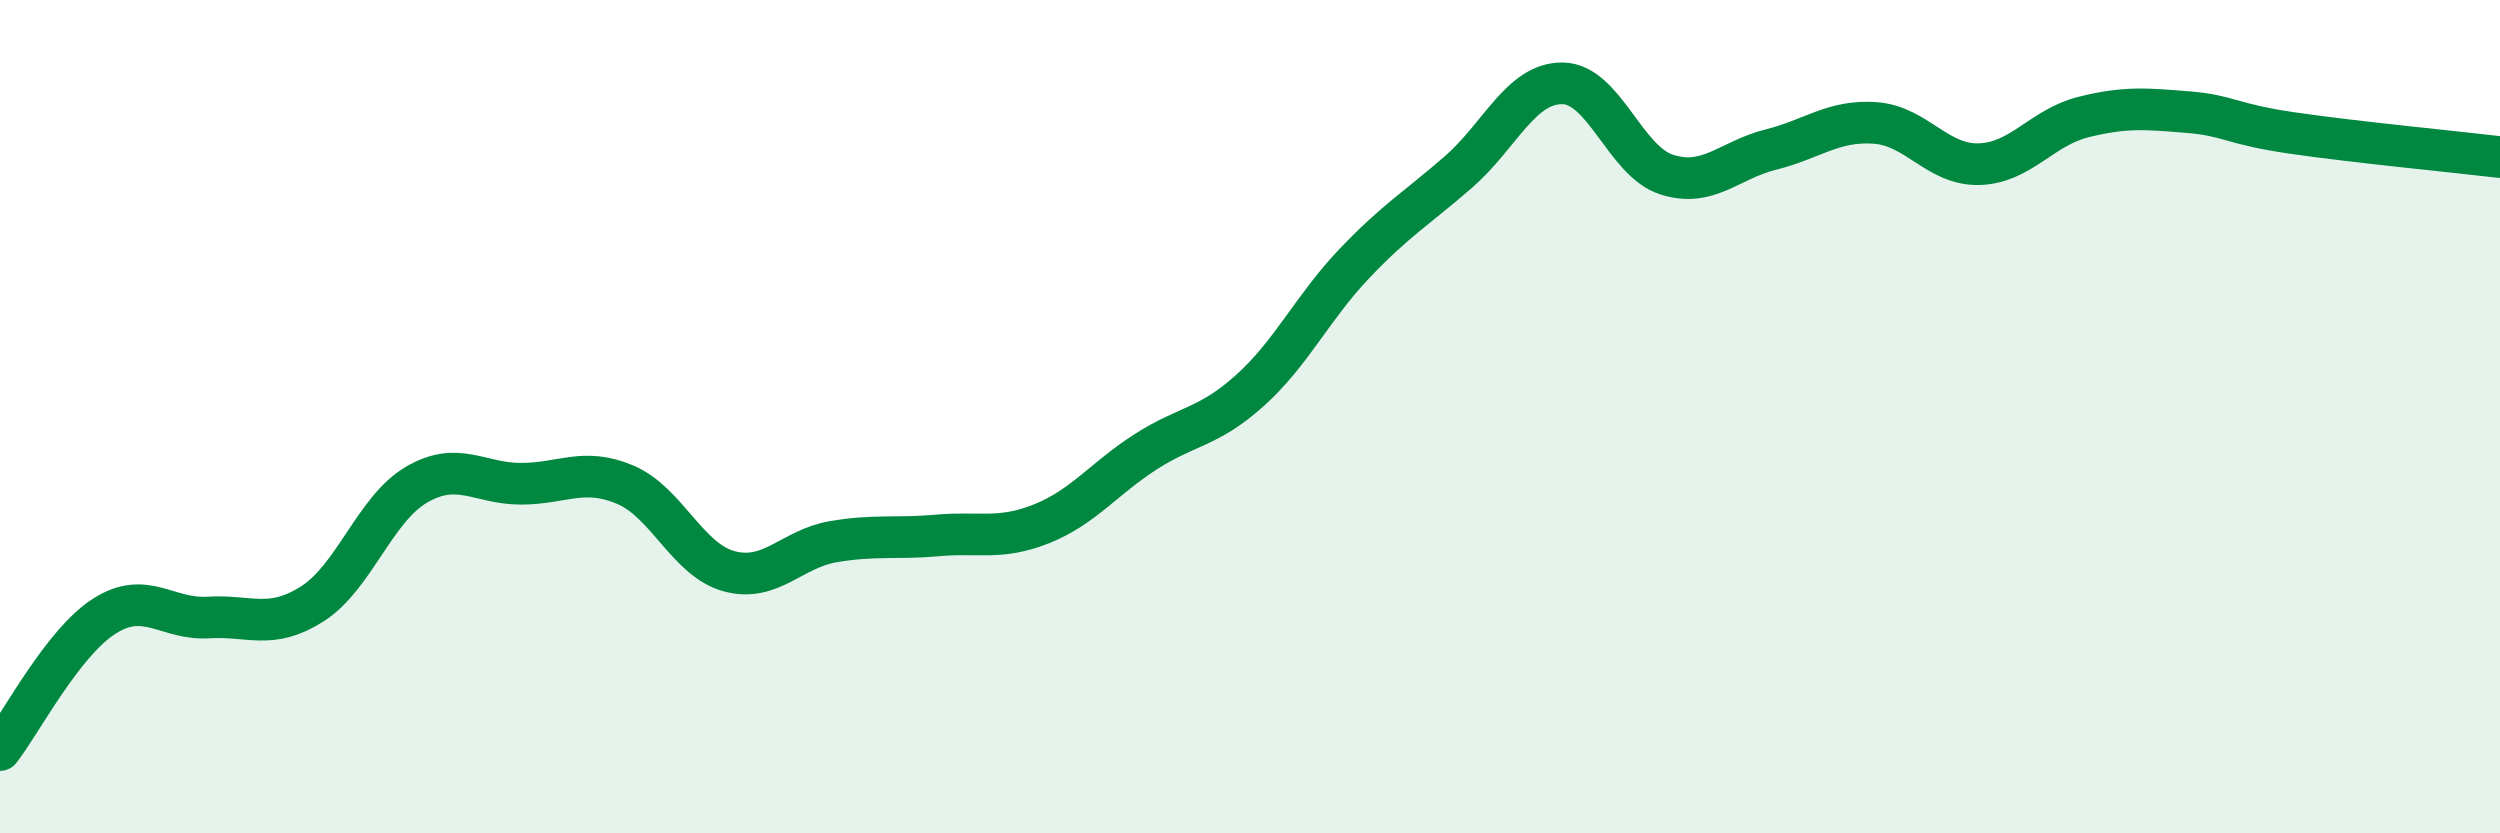 
    <svg width="60" height="20" viewBox="0 0 60 20" xmlns="http://www.w3.org/2000/svg">
      <path
        d="M 0,18 C 0.5,17.36 1.5,15.43 2.5,14.79 C 3.5,14.15 4,14.88 5,14.82 C 6,14.76 6.5,15.13 7.5,14.49 C 8.5,13.85 9,12.21 10,11.63 C 11,11.05 11.5,11.61 12.5,11.61 C 13.5,11.61 14,11.21 15,11.63 C 16,12.05 16.5,13.44 17.5,13.71 C 18.5,13.98 19,13.17 20,13 C 21,12.83 21.5,12.94 22.5,12.85 C 23.5,12.76 24,12.97 25,12.57 C 26,12.17 26.5,11.48 27.5,10.84 C 28.5,10.2 29,10.27 30,9.37 C 31,8.47 31.5,7.38 32.5,6.33 C 33.5,5.28 34,5 35,4.13 C 36,3.26 36.5,1.99 37.5,2 C 38.5,2.01 39,3.87 40,4.19 C 41,4.51 41.5,3.84 42.5,3.59 C 43.5,3.34 44,2.88 45,2.95 C 46,3.02 46.5,3.97 47.5,3.94 C 48.5,3.91 49,3.06 50,2.81 C 51,2.56 51.5,2.61 52.5,2.69 C 53.5,2.77 53.5,2.97 55,3.19 C 56.5,3.41 59,3.65 60,3.77L60 20L0 20Z"
        fill="#008740"
        opacity="0.1"
        stroke-linecap="round"
        stroke-linejoin="round"
      />
      <path
        d="M 0,18 C 0.5,17.36 1.5,15.43 2.5,14.79 C 3.5,14.15 4,14.88 5,14.82 C 6,14.76 6.5,15.13 7.5,14.49 C 8.5,13.85 9,12.21 10,11.63 C 11,11.05 11.5,11.61 12.5,11.61 C 13.5,11.61 14,11.21 15,11.63 C 16,12.05 16.5,13.44 17.5,13.71 C 18.5,13.98 19,13.17 20,13 C 21,12.83 21.5,12.94 22.5,12.85 C 23.5,12.76 24,12.97 25,12.57 C 26,12.17 26.5,11.48 27.5,10.84 C 28.5,10.2 29,10.27 30,9.37 C 31,8.47 31.5,7.38 32.5,6.33 C 33.5,5.28 34,5 35,4.13 C 36,3.26 36.5,1.99 37.5,2 C 38.5,2.01 39,3.87 40,4.19 C 41,4.51 41.5,3.84 42.5,3.59 C 43.5,3.34 44,2.88 45,2.95 C 46,3.02 46.5,3.97 47.5,3.94 C 48.5,3.91 49,3.06 50,2.81 C 51,2.56 51.5,2.61 52.5,2.69 C 53.5,2.77 53.5,2.97 55,3.19 C 56.5,3.41 59,3.65 60,3.77"
        stroke="#008740"
        stroke-width="1"
        fill="none"
        stroke-linecap="round"
        stroke-linejoin="round"
      />
    </svg>
  